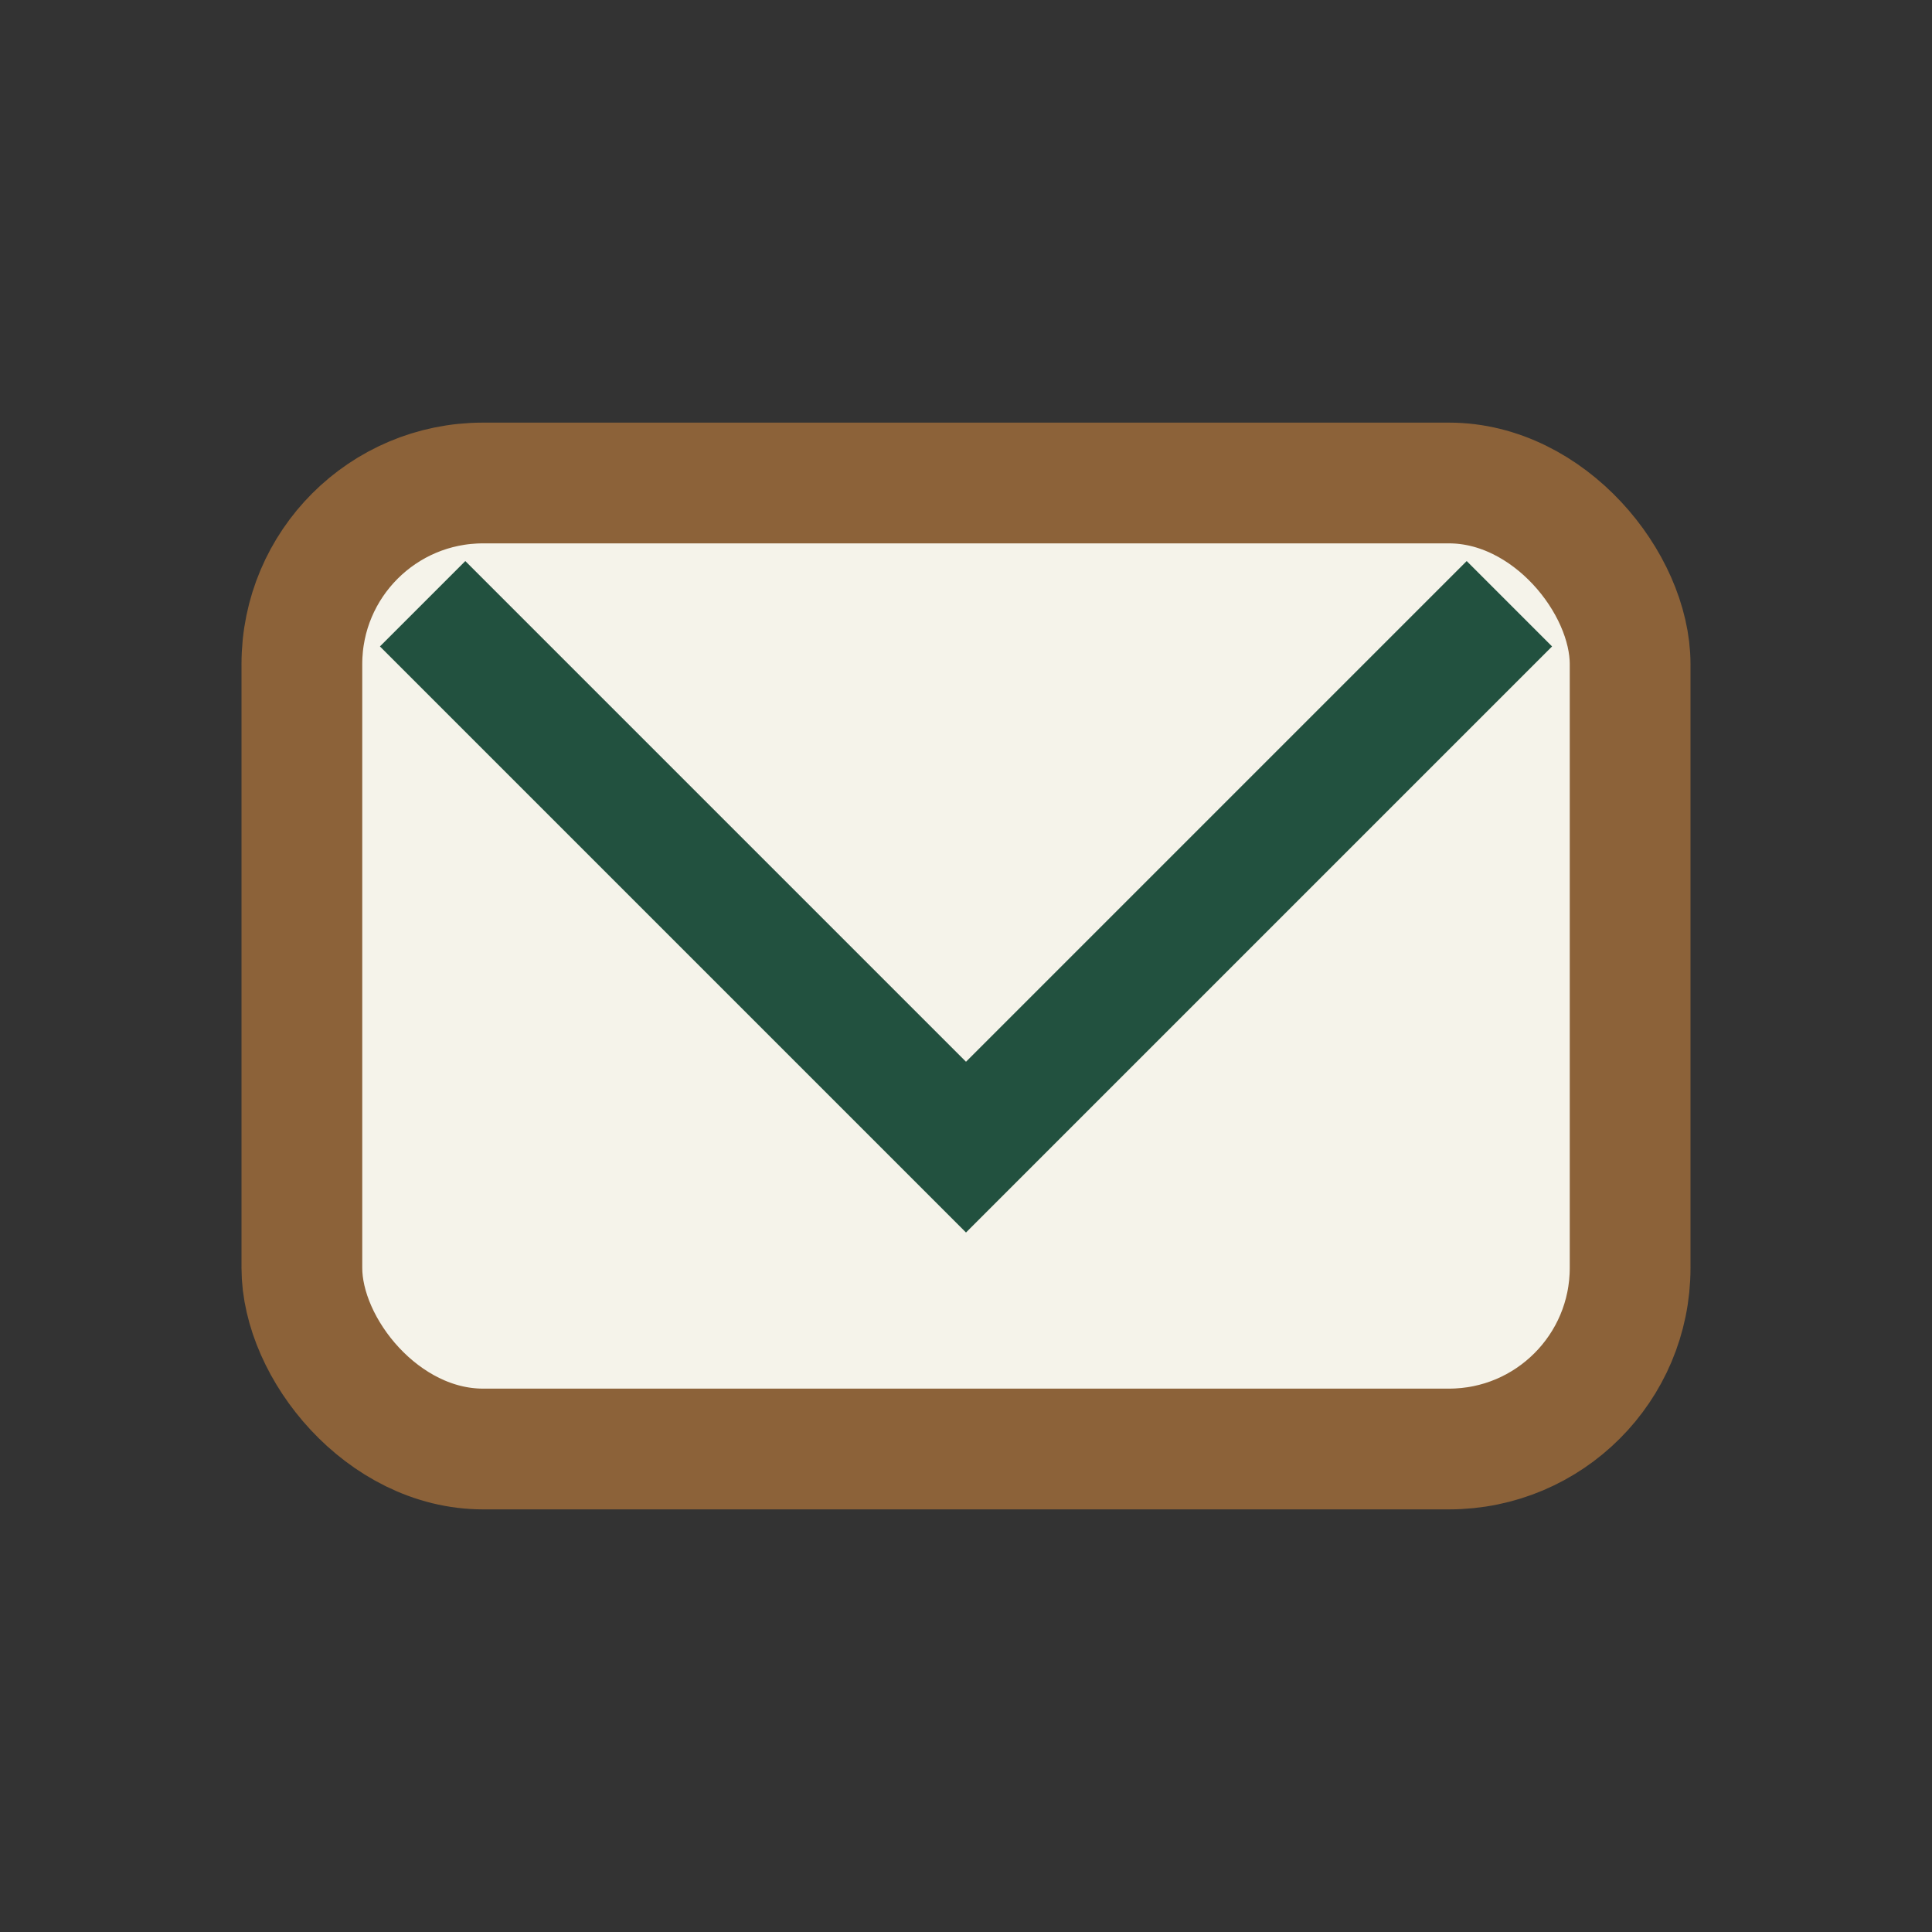 <?xml version="1.0" encoding="UTF-8"?>
<svg xmlns="http://www.w3.org/2000/svg" width="32" height="32" viewBox="0 0 32 32"><rect x="0" y="0" width="32" height="32" fill="#333333" stroke="none"/><rect x="5" y="8" width="22" height="16" rx="3" fill="#F5F3EA" stroke="#8C6239" stroke-width="2"/><path d="M7 10l9 9 9-9" stroke="#22513F" stroke-width="2" fill="none"/></svg>